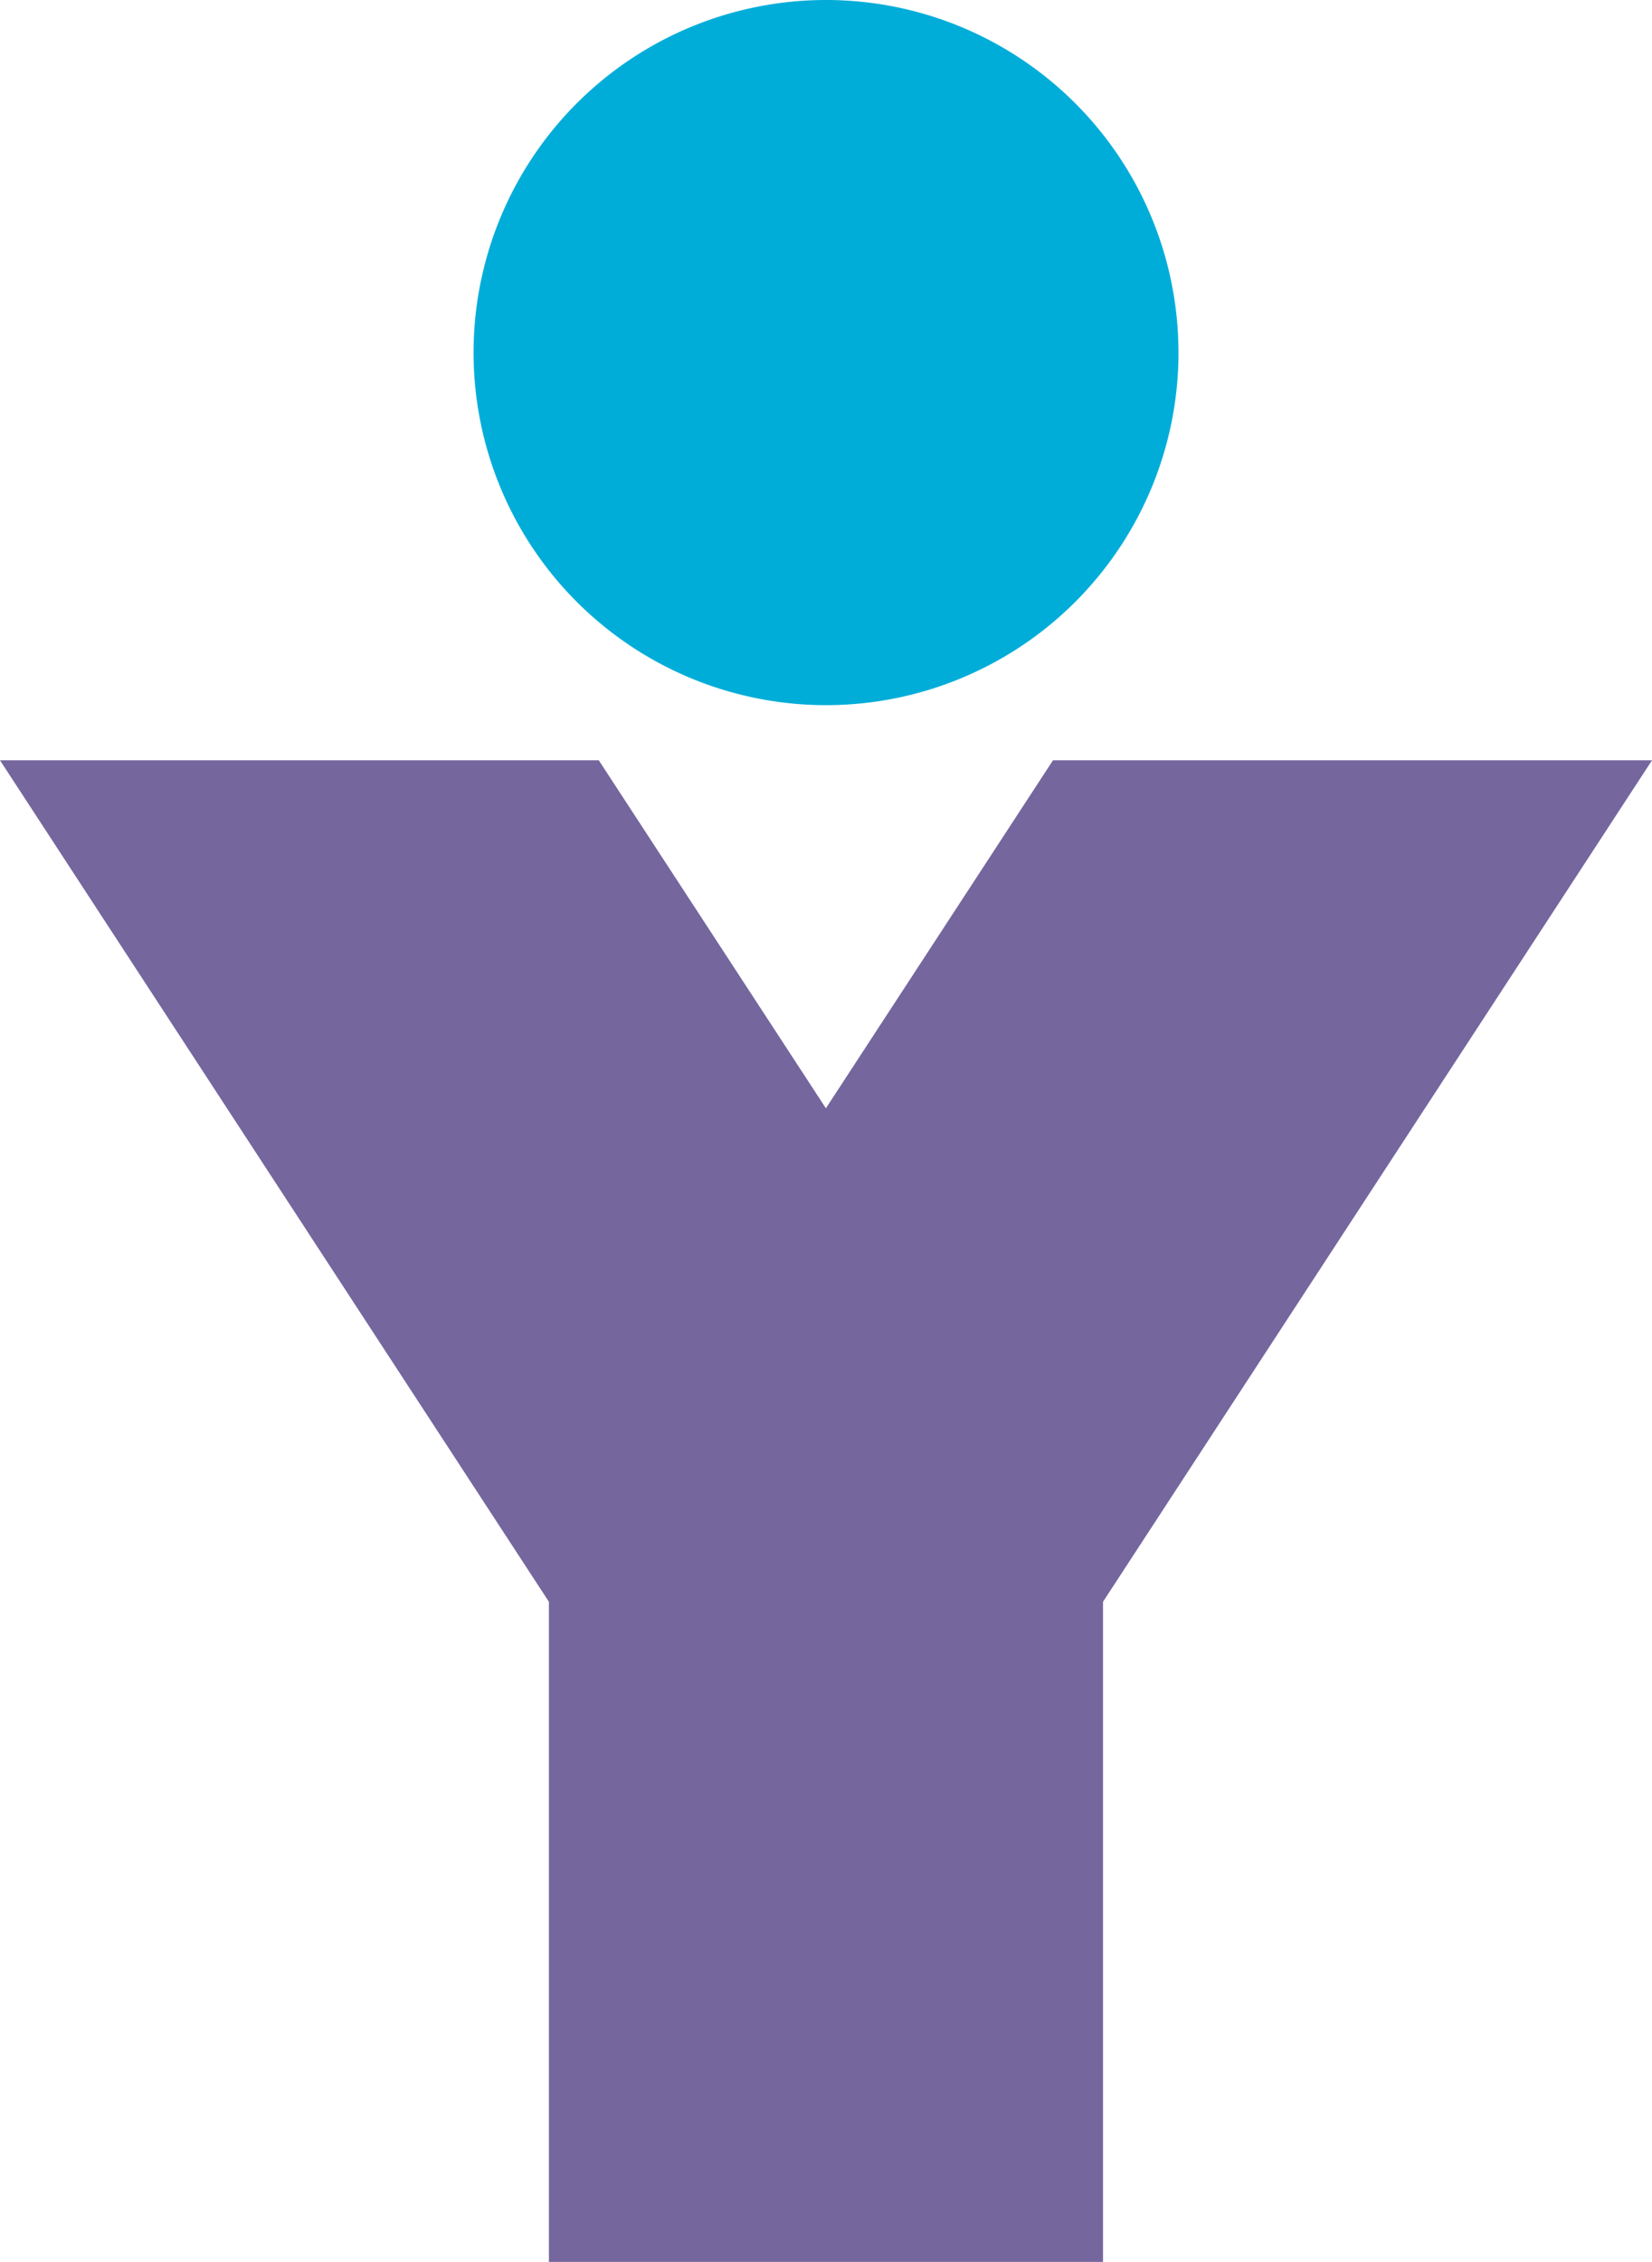<?xml version="1.0" encoding="UTF-8"?> <svg xmlns="http://www.w3.org/2000/svg" viewBox="0 0 45.83 62.73"><defs><clipPath id="a"><path fill="none" d="M0 0h45.83v62.73H0z" data-name="Rectangle 20747"></path></clipPath></defs><path fill="#75669e" d="m29.212 21.086-6.3 9.65-6.3-9.65H0l15.228 23.337v18.31H30.6V44.422l15.23-23.336Z" data-name="Path 375193"></path><g data-name="Group 3814"><g clip-path="url(#a)" data-name="Group 3813"><path fill="#00add9" d="M32.694 9.778A9.778 9.778 0 1 1 22.915 0a9.778 9.778 0 0 1 9.778 9.778" data-name="Path 375194"></path></g></g></svg> 